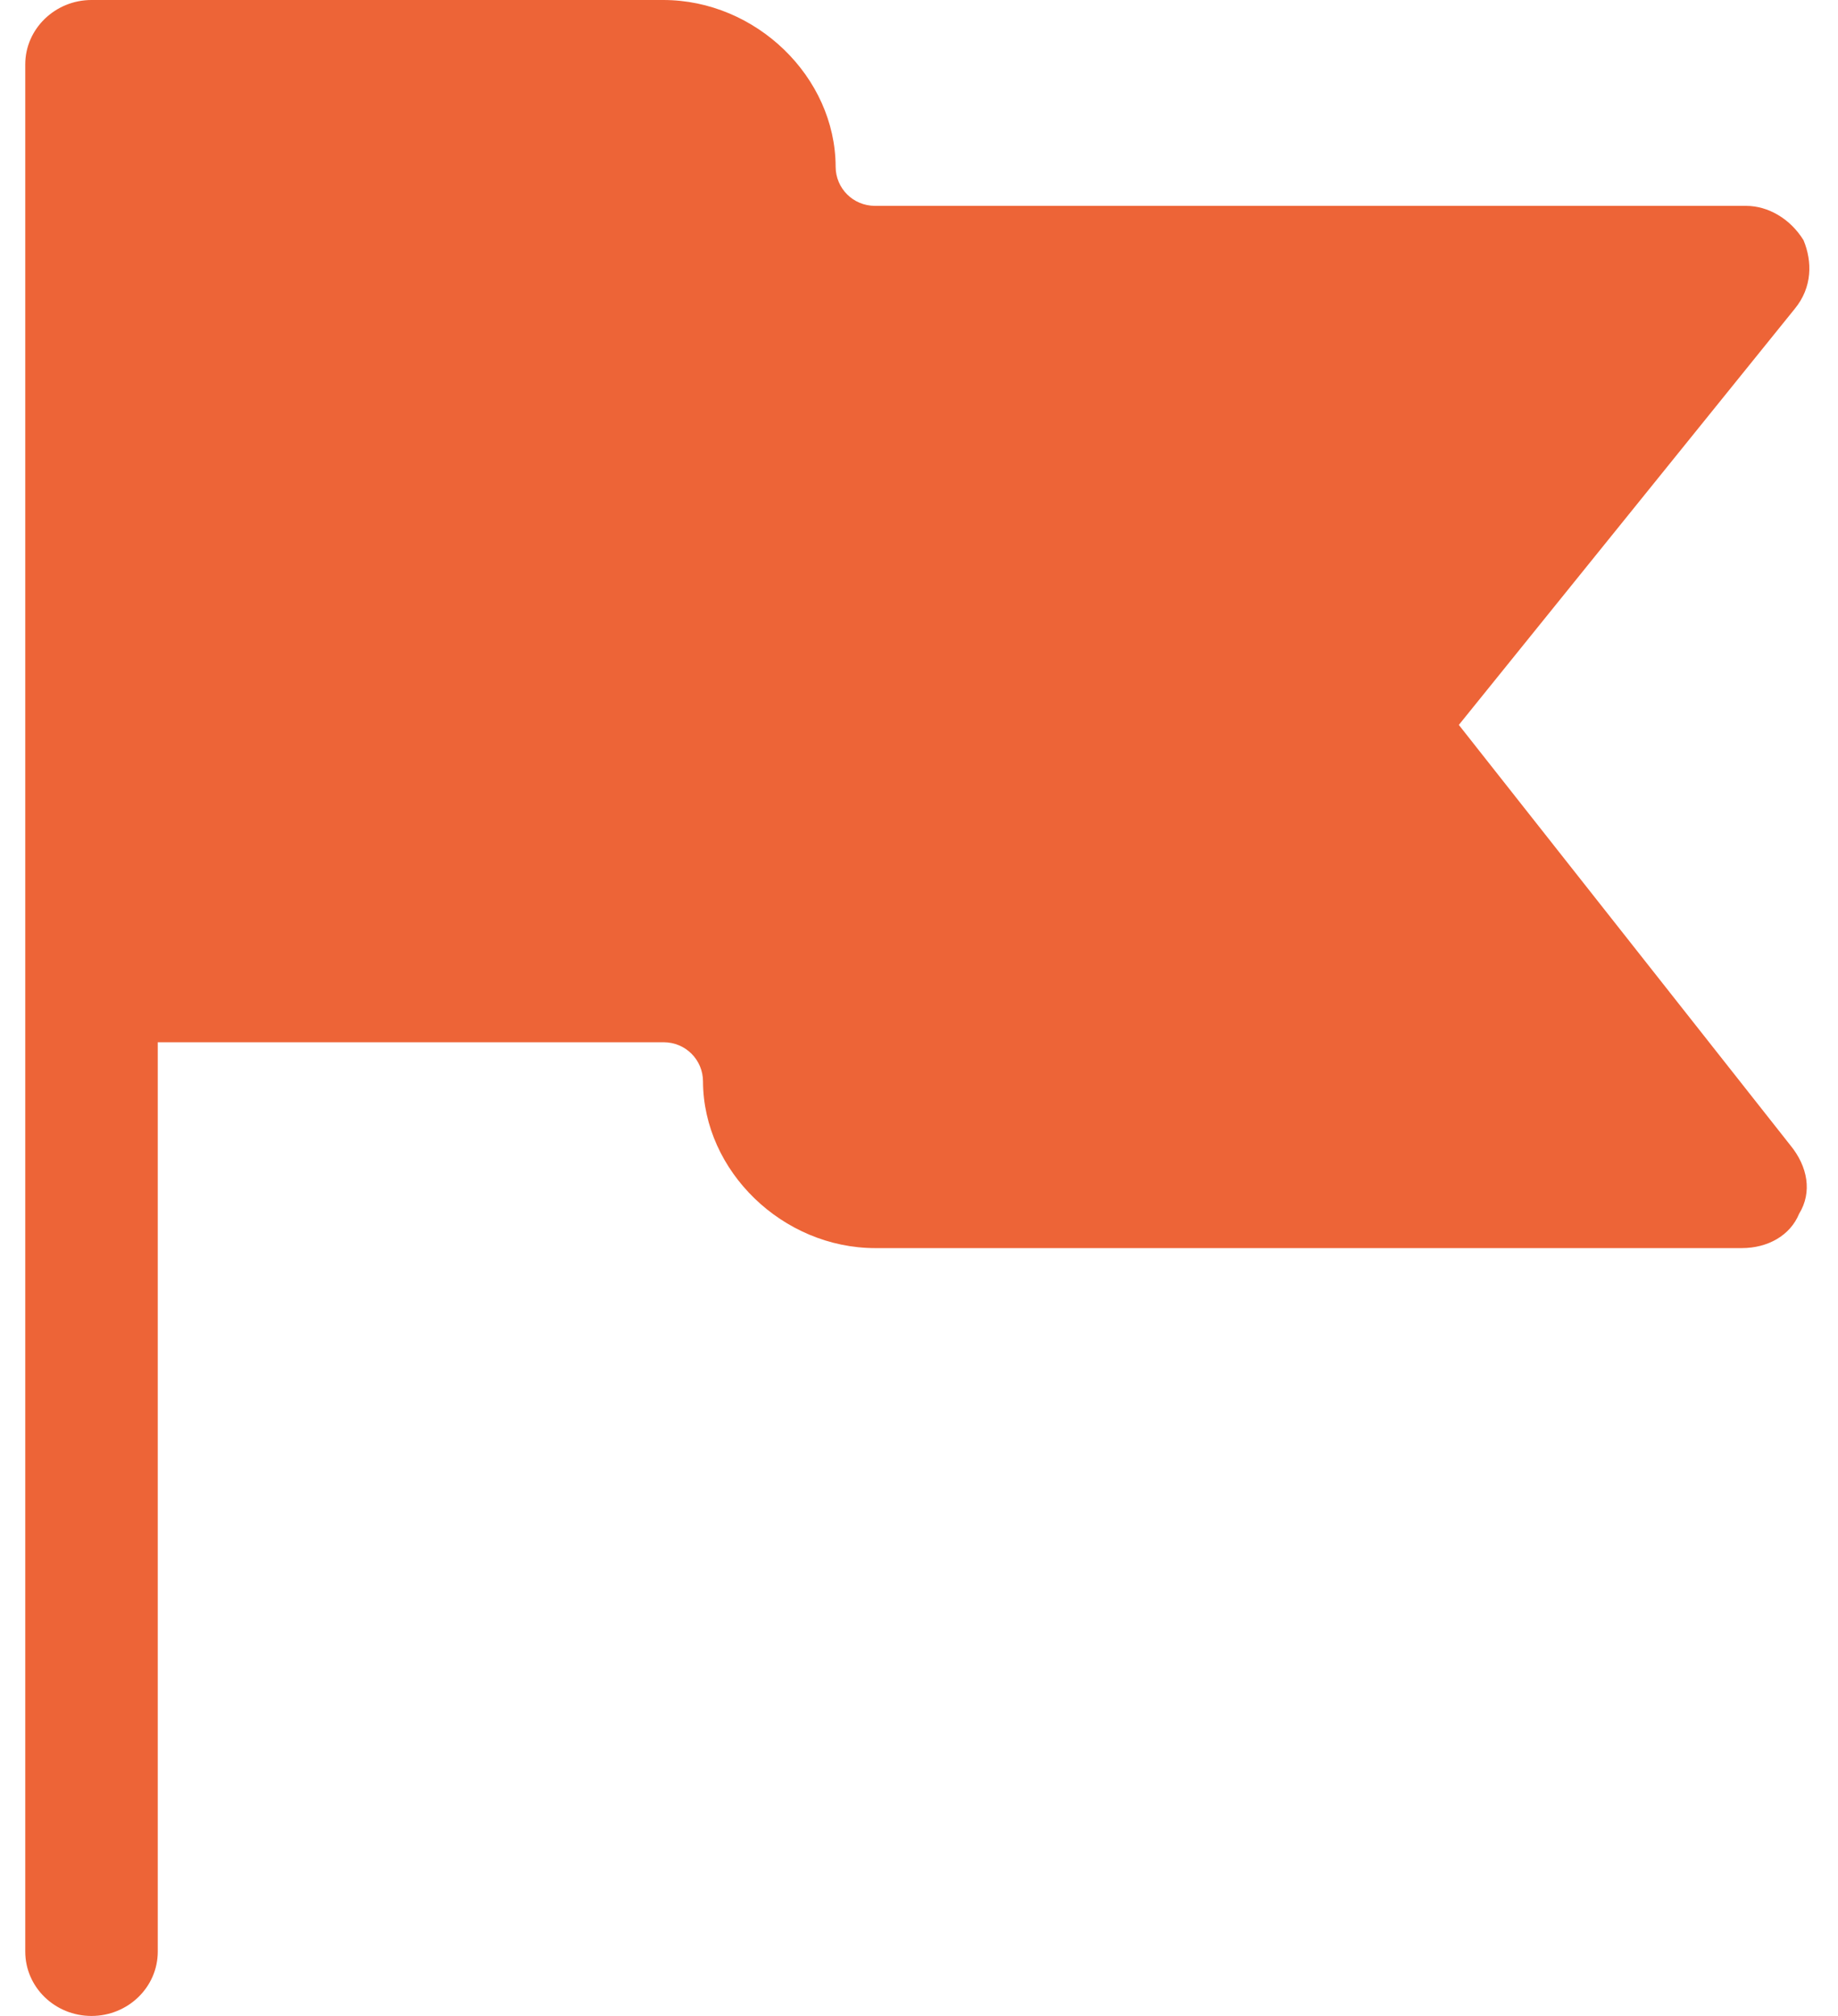 <svg width="31" height="34" viewBox="0 0 31 34" fill="none" xmlns="http://www.w3.org/2000/svg">
<path d="M24.605 12.226L30.27 5.209C30.568 4.847 30.568 4.413 30.419 4.052C30.196 3.69 29.822 3.472 29.45 3.472H14.76C14.386 3.472 14.095 3.175 14.094 2.812C14.09 1.297 12.749 0 11.187 0H1.543C0.929 0 0.426 0.488 0.426 1.085V32.915C0.426 33.514 0.926 34 1.543 34C2.16 34 2.661 33.514 2.661 32.915V17.578H11.192C11.565 17.578 11.856 17.876 11.857 18.238C11.862 19.753 13.202 21.05 14.764 21.05H29.375C29.821 21.05 30.195 20.834 30.344 20.471C30.567 20.11 30.492 19.675 30.195 19.314L24.604 12.225L24.605 12.226Z" fill="#ED6437"/>
</svg>
